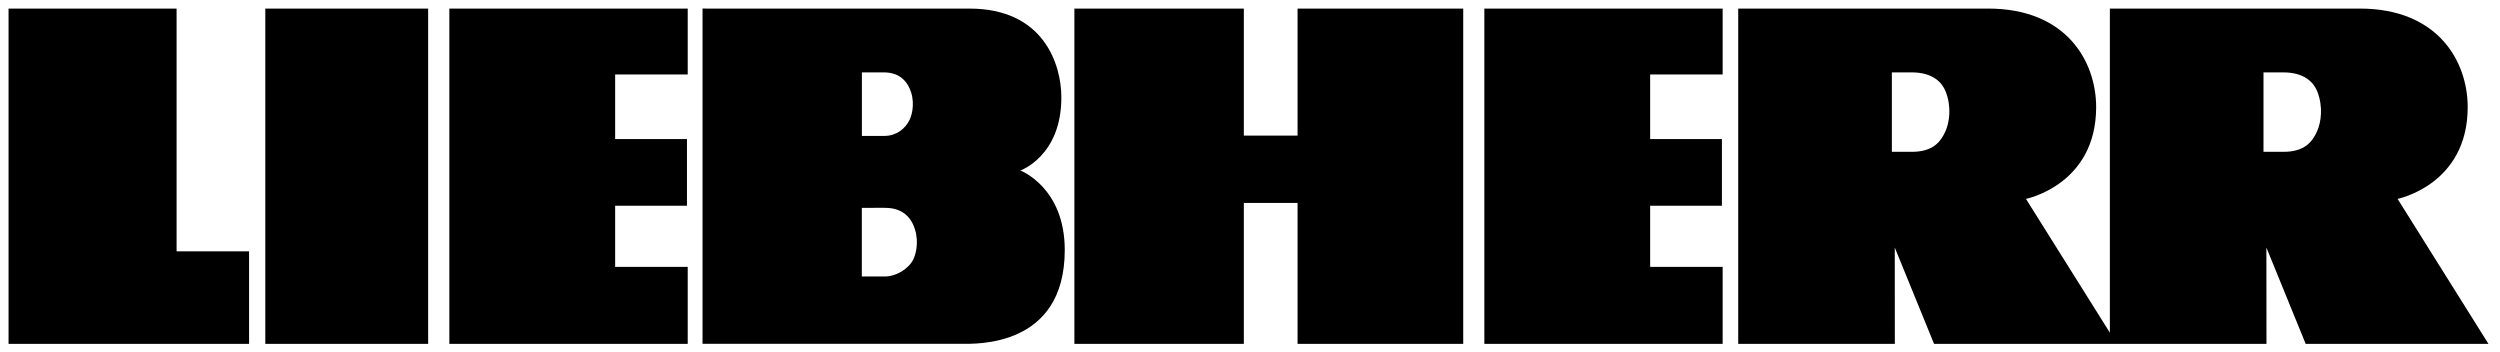 <?xml version="1.0" encoding="UTF-8"?> <!-- Generated by IcoMoon.io --> <svg xmlns="http://www.w3.org/2000/svg" version="1.1" width="227" height="32" viewBox="0 0 227 32"><title>logo-manufacturer-liebherr</title><path d="M191.574 0.781l22.694-0.003c7.114 0 9.799 4.807 9.799 8.952 0 7.061-6.367 8.328-6.367 8.328l8.251 13.163h-16.596l-3.567-8.744 0.007 8.744h-30.184l-3.567-8.744 0.007 8.744h-14.221v-30.44l22.694-0.003c7.114 0 9.806 4.807 9.806 8.952 0 7.061-6.373 8.328-6.373 8.328l7.618 12.148v-29.425zM78.26 6.575v5.765h2.053c1.084 0 1.891-0.662 2.268-1.439 0.303-0.618 0.518-1.826-0.027-2.951-0.653-1.366-1.925-1.362-2.228-1.376l-2.066 0.001zM63.791 0.778c0 0 20.688 0.006 24.228 0.002 6.75-0.007 8.345 5.064 8.352 8.042 0.020 5.348-3.722 6.66-3.722 6.66s4.031 1.521 4.031 7.222c0 8.881-8.137 8.515-9.402 8.515h-23.488v-30.441zM156.416 31.223v-6.992h-6.582v-5.549h6.515v-6.055h-6.515v-5.863h6.582v-5.983h-21.637v30.441h21.637zM117.819 31.223h15.042v-30.441h-15.042v11.532h-4.879v-11.532h-15.385v30.441h15.385v-12.794h4.879v12.794zM62.445 31.223v-6.992h-6.589v-5.549h6.521v-6.055h-6.521v-5.863h6.589v-5.983h-21.644v30.441h21.644zM24.090 0.782h14.786v30.441h-14.786v-30.441zM22.616 31.223v-8.403h-6.582v-22.038h-15.257v30.441h21.839zM171.781 6.574v7.212h1.804c1.952 0 2.645-0.925 3.076-1.897 0.337-0.771 0.565-2.166 0-3.595-0.31-0.775-1.124-1.721-3.076-1.721h-1.804zM205.525 6.574v7.212h1.804c1.952 0 2.645-0.925 3.076-1.897 0.337-0.771 0.565-2.166 0-3.595-0.31-0.775-1.124-1.721-3.076-1.721h-1.804zM78.253 18.872v6.233h2.073c1.084 0 2.194-0.716 2.605-1.556 0.323-0.668 0.538-1.969-0.034-3.191-0.754-1.611-2.416-1.468-2.578-1.487l-2.066 0.001z"></path></svg> 